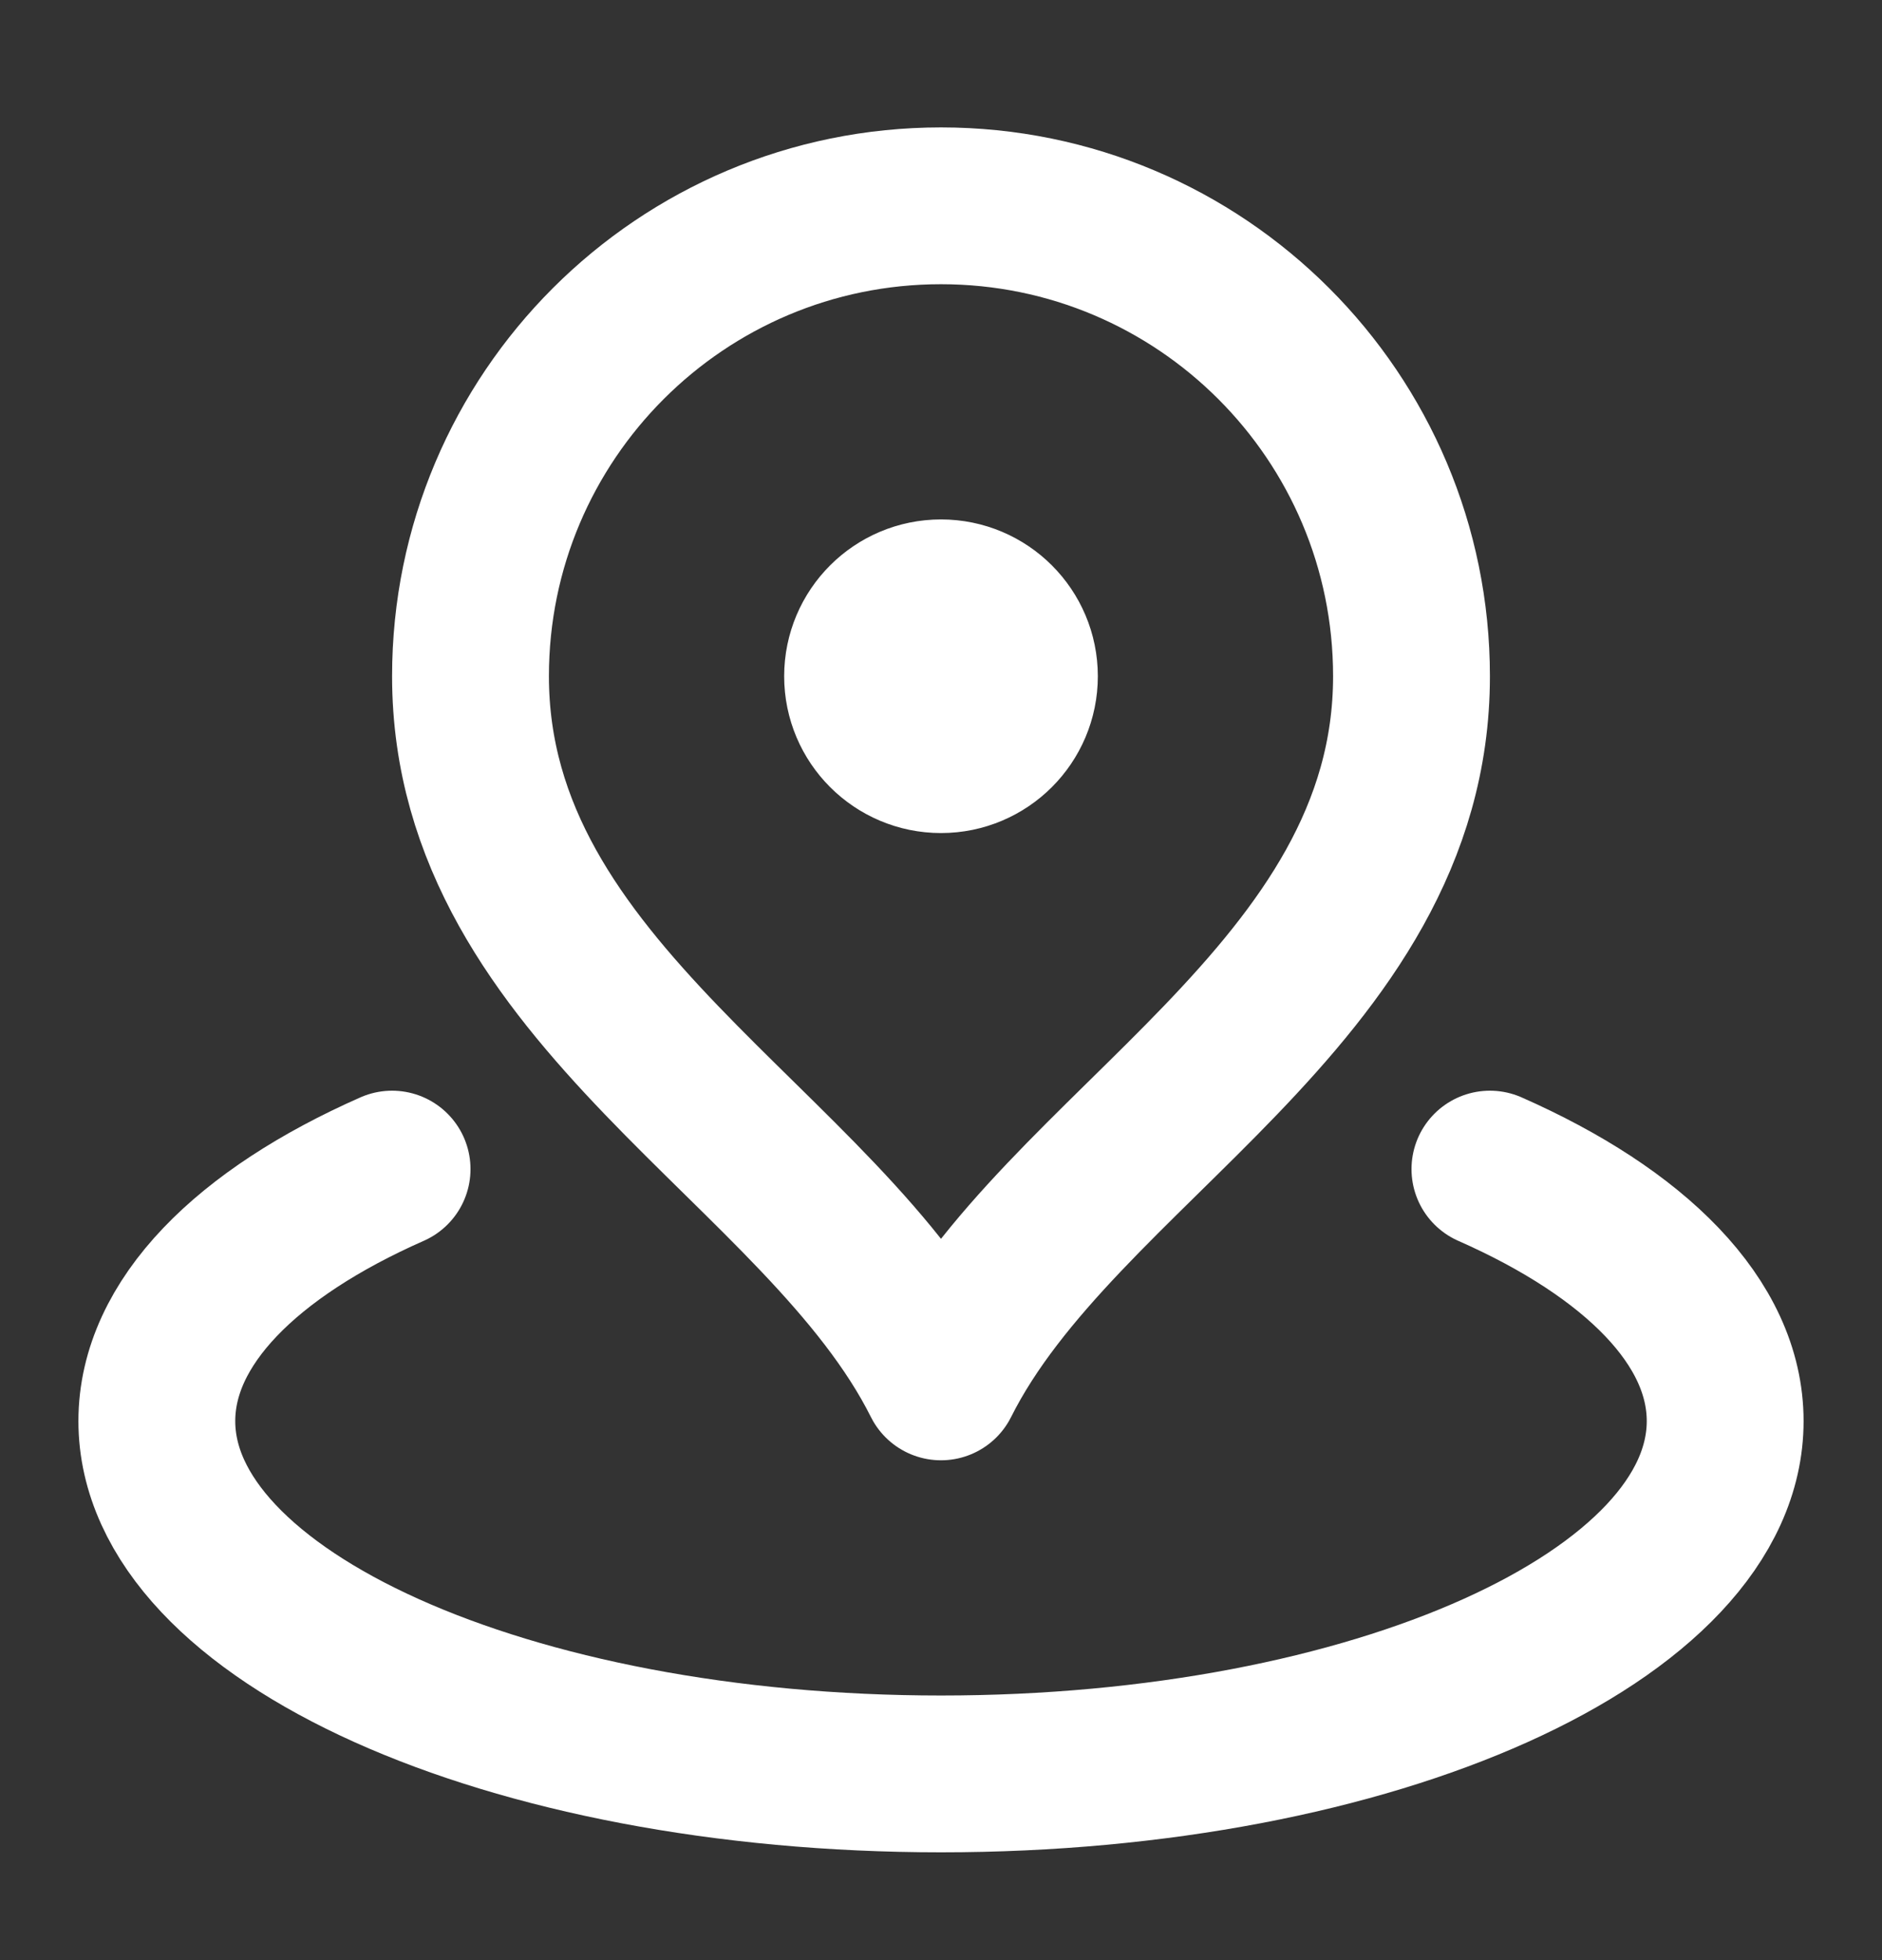 <svg width="24" height="25" viewBox="0 0 24 25" fill="none" xmlns="http://www.w3.org/2000/svg">
<rect x="0" y="0" width="24" height="25" fill="#333333" stroke="none"/>
<path d="M5 14.911C3.149 15.728 2 16.866 2 18.125C2 20.61 6.477 22.625 12 22.625C17.523 22.625 22 20.61 22 18.125C22 16.866 20.851 15.728 19 14.911M18 8.625C18 12.689 13.5 14.625 12 17.625C10.5 14.625 6 12.689 6 8.625C6 5.311 8.686 2.625 12 2.625C15.314 2.625 18 5.311 18 8.625ZM13 8.625C13 9.177 12.552 9.625 12 9.625C11.448 9.625 11 9.177 11 8.625C11 8.073 11.448 7.625 12 7.625C12.552 7.625 13 8.073 13 8.625Z" stroke="white" stroke-width="2" stroke-linecap="round" stroke-linejoin="round"/>
</svg>
